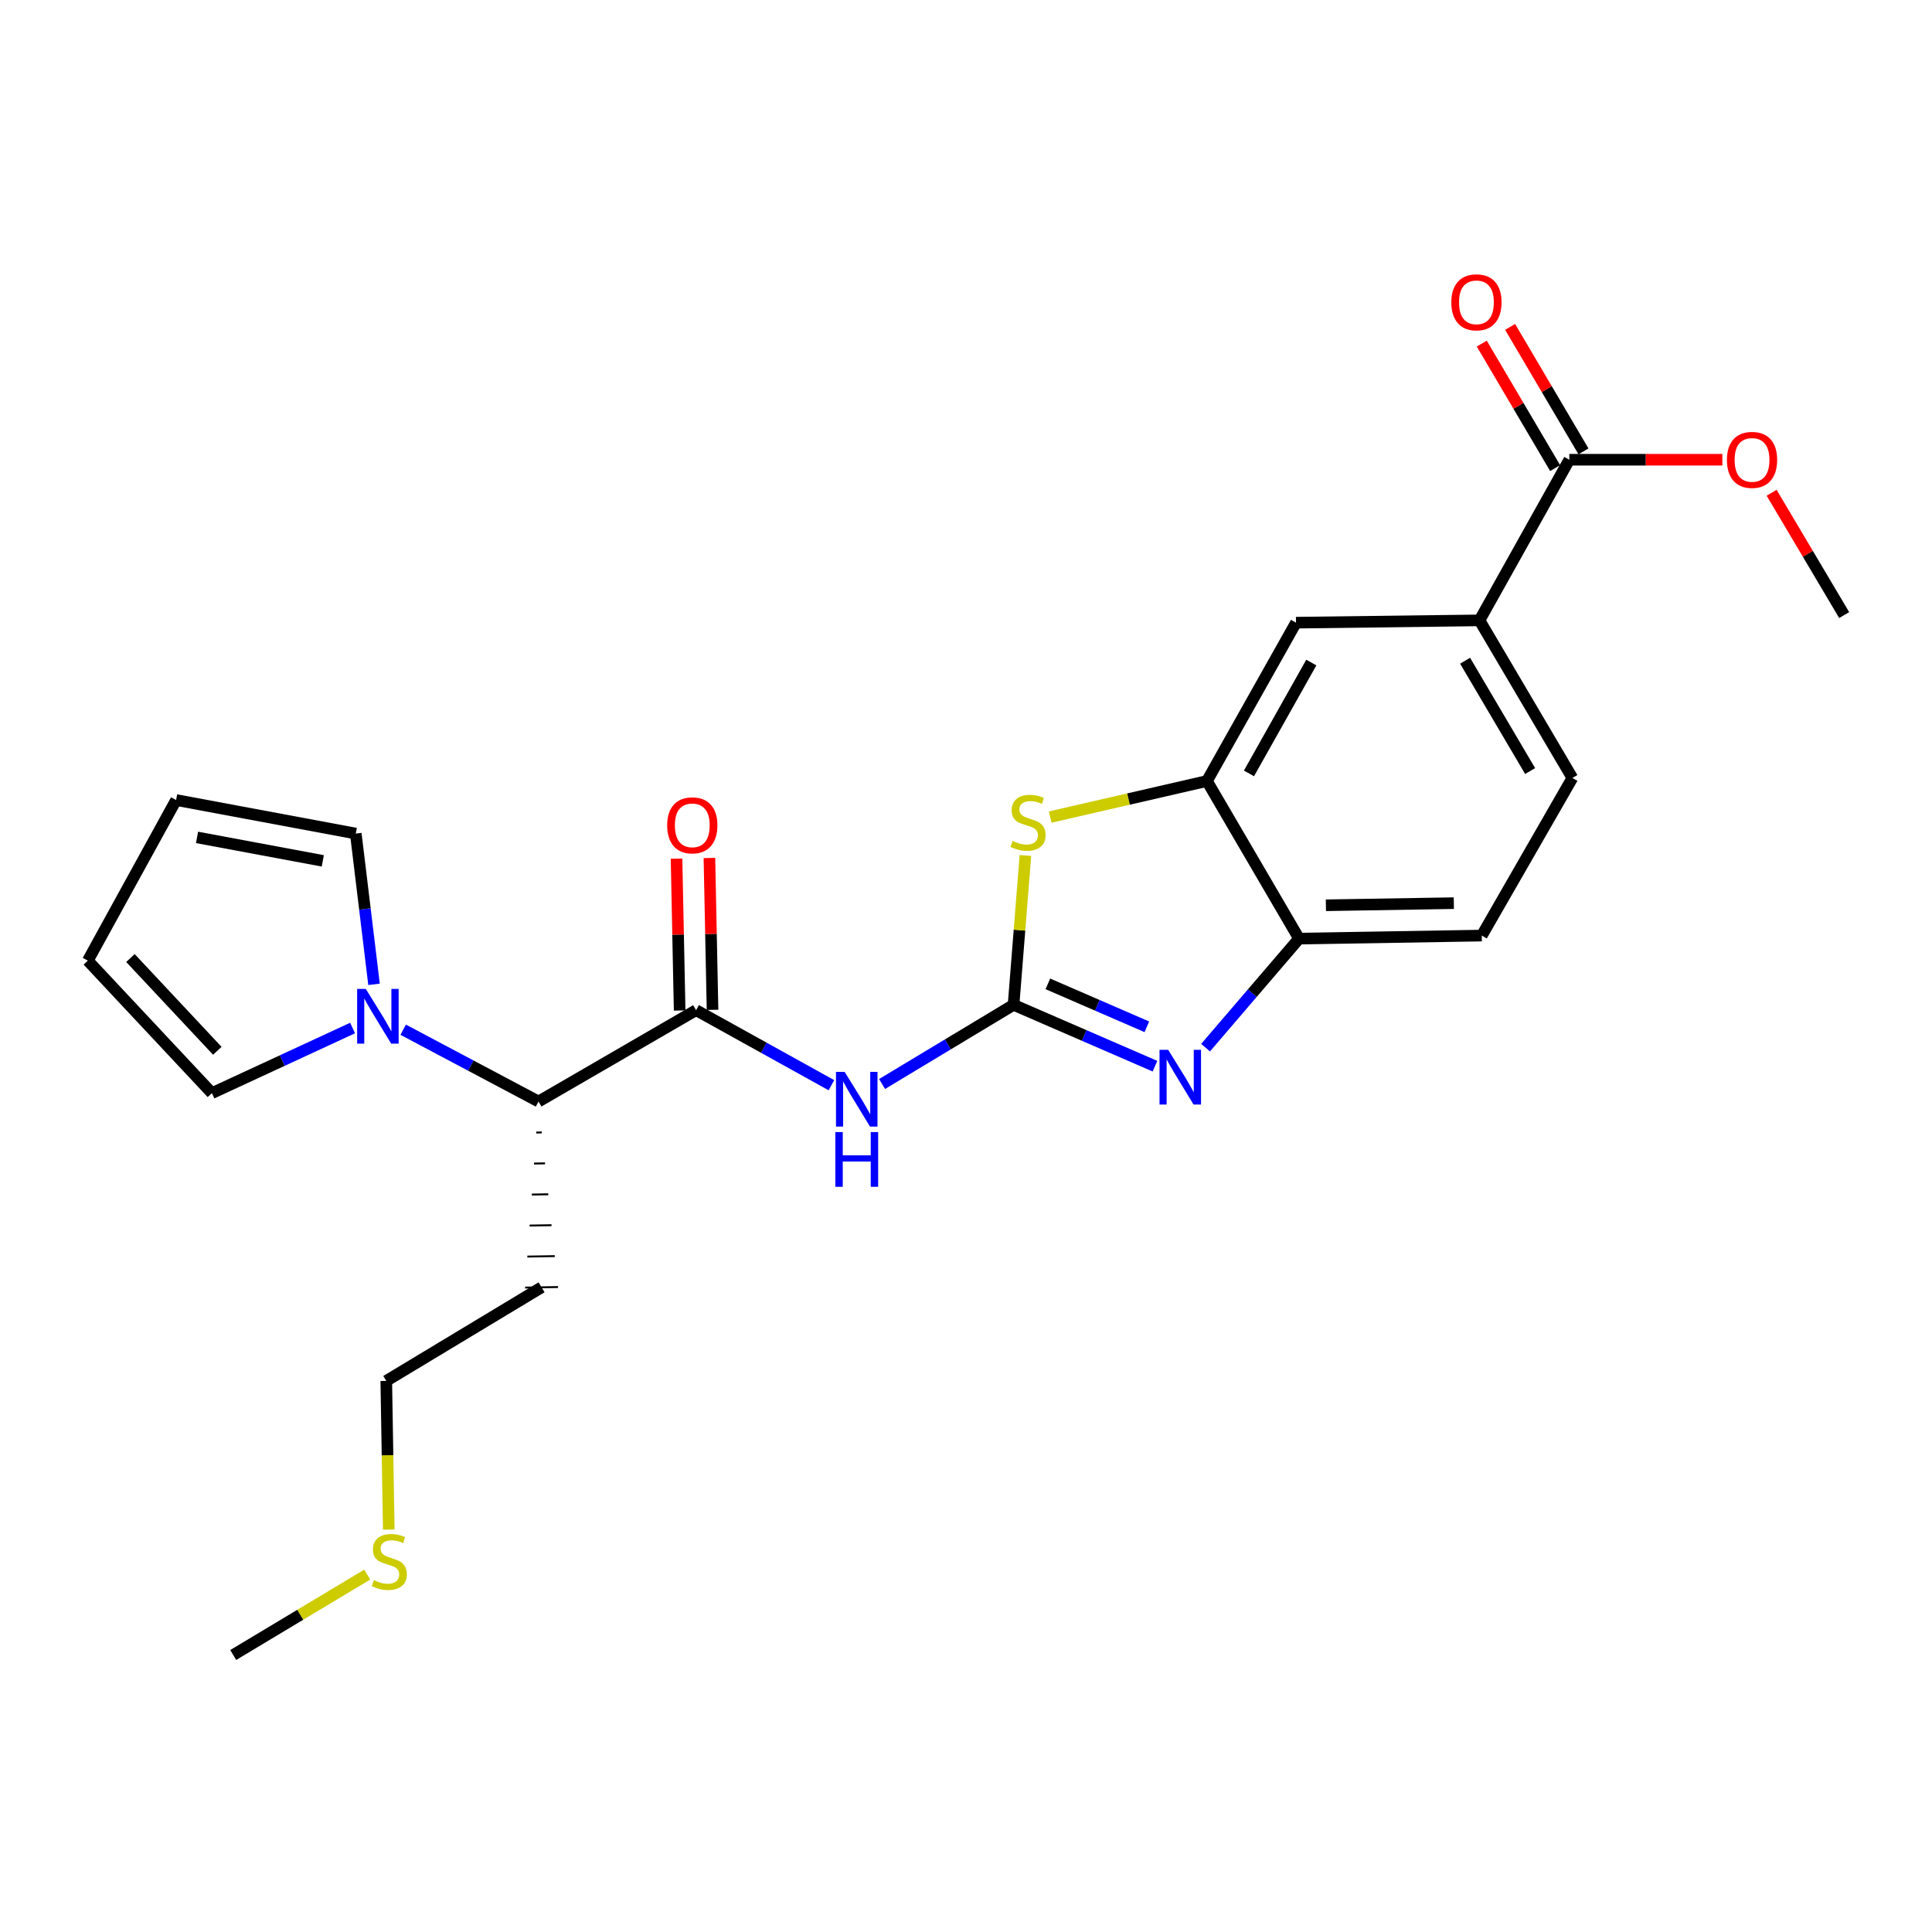 <?xml version='1.0' encoding='iso-8859-1'?>
<svg version='1.1' baseProfile='full'
              xmlns='http://www.w3.org/2000/svg'
                      xmlns:rdkit='http://www.rdkit.org/xml'
                      xmlns:xlink='http://www.w3.org/1999/xlink'
                  xml:space='preserve'
width='1000px' height='1000px' viewBox='0 0 1000 1000'>
<!-- END OF HEADER -->
<rect style='opacity:1.0;fill:#FFFFFF;stroke:none' width='1000' height='1000' x='0' y='0'> </rect>
<path class='bond-0' d='M 524.619,520.1 L 561.217,535.978' style='fill:none;fill-rule:evenodd;stroke:#000000;stroke-width:6px;stroke-linecap:butt;stroke-linejoin:miter;stroke-opacity:1' />
<path class='bond-0' d='M 561.217,535.978 L 597.814,551.856' style='fill:none;fill-rule:evenodd;stroke:#0000FF;stroke-width:6px;stroke-linecap:butt;stroke-linejoin:miter;stroke-opacity:1' />
<path class='bond-0' d='M 542.374,509.246 L 567.992,520.36' style='fill:none;fill-rule:evenodd;stroke:#000000;stroke-width:6px;stroke-linecap:butt;stroke-linejoin:miter;stroke-opacity:1' />
<path class='bond-0' d='M 567.992,520.36 L 593.611,531.474' style='fill:none;fill-rule:evenodd;stroke:#0000FF;stroke-width:6px;stroke-linecap:butt;stroke-linejoin:miter;stroke-opacity:1' />
<path class='bond-1' d='M 524.619,520.1 L 490.589,540.589' style='fill:none;fill-rule:evenodd;stroke:#000000;stroke-width:6px;stroke-linecap:butt;stroke-linejoin:miter;stroke-opacity:1' />
<path class='bond-1' d='M 490.589,540.589 L 456.559,561.078' style='fill:none;fill-rule:evenodd;stroke:#0000FF;stroke-width:6px;stroke-linecap:butt;stroke-linejoin:miter;stroke-opacity:1' />
<path class='bond-2' d='M 524.619,520.1 L 527.685,481.45' style='fill:none;fill-rule:evenodd;stroke:#000000;stroke-width:6px;stroke-linecap:butt;stroke-linejoin:miter;stroke-opacity:1' />
<path class='bond-2' d='M 527.685,481.45 L 530.751,442.799' style='fill:none;fill-rule:evenodd;stroke:#CCCC00;stroke-width:6px;stroke-linecap:butt;stroke-linejoin:miter;stroke-opacity:1' />
<path class='bond-6' d='M 624.007,542.253 L 648.195,514.039' style='fill:none;fill-rule:evenodd;stroke:#0000FF;stroke-width:6px;stroke-linecap:butt;stroke-linejoin:miter;stroke-opacity:1' />
<path class='bond-6' d='M 648.195,514.039 L 672.383,485.824' style='fill:none;fill-rule:evenodd;stroke:#000000;stroke-width:6px;stroke-linecap:butt;stroke-linejoin:miter;stroke-opacity:1' />
<path class='bond-3' d='M 430.333,561.697 L 395.314,542.28' style='fill:none;fill-rule:evenodd;stroke:#0000FF;stroke-width:6px;stroke-linecap:butt;stroke-linejoin:miter;stroke-opacity:1' />
<path class='bond-3' d='M 395.314,542.28 L 360.295,522.862' style='fill:none;fill-rule:evenodd;stroke:#000000;stroke-width:6px;stroke-linecap:butt;stroke-linejoin:miter;stroke-opacity:1' />
<path class='bond-4' d='M 543.575,422.913 L 584.145,413.581' style='fill:none;fill-rule:evenodd;stroke:#CCCC00;stroke-width:6px;stroke-linecap:butt;stroke-linejoin:miter;stroke-opacity:1' />
<path class='bond-4' d='M 584.145,413.581 L 624.714,404.248' style='fill:none;fill-rule:evenodd;stroke:#000000;stroke-width:6px;stroke-linecap:butt;stroke-linejoin:miter;stroke-opacity:1' />
<path class='bond-7' d='M 360.295,522.862 L 278.738,570.143' style='fill:none;fill-rule:evenodd;stroke:#000000;stroke-width:6px;stroke-linecap:butt;stroke-linejoin:miter;stroke-opacity:1' />
<path class='bond-13' d='M 368.805,522.687 L 367.998,483.388' style='fill:none;fill-rule:evenodd;stroke:#000000;stroke-width:6px;stroke-linecap:butt;stroke-linejoin:miter;stroke-opacity:1' />
<path class='bond-13' d='M 367.998,483.388 L 367.19,444.088' style='fill:none;fill-rule:evenodd;stroke:#FF0000;stroke-width:6px;stroke-linecap:butt;stroke-linejoin:miter;stroke-opacity:1' />
<path class='bond-13' d='M 351.784,523.037 L 350.977,483.737' style='fill:none;fill-rule:evenodd;stroke:#000000;stroke-width:6px;stroke-linecap:butt;stroke-linejoin:miter;stroke-opacity:1' />
<path class='bond-13' d='M 350.977,483.737 L 350.17,444.438' style='fill:none;fill-rule:evenodd;stroke:#FF0000;stroke-width:6px;stroke-linecap:butt;stroke-linejoin:miter;stroke-opacity:1' />
<path class='bond-10' d='M 624.714,404.248 L 670.813,322.294' style='fill:none;fill-rule:evenodd;stroke:#000000;stroke-width:6px;stroke-linecap:butt;stroke-linejoin:miter;stroke-opacity:1' />
<path class='bond-10' d='M 646.467,400.302 L 678.736,342.934' style='fill:none;fill-rule:evenodd;stroke:#000000;stroke-width:6px;stroke-linecap:butt;stroke-linejoin:miter;stroke-opacity:1' />
<path class='bond-25' d='M 624.714,404.248 L 672.383,485.824' style='fill:none;fill-rule:evenodd;stroke:#000000;stroke-width:6px;stroke-linecap:butt;stroke-linejoin:miter;stroke-opacity:1' />
<path class='bond-5' d='M 208.694,532.978 L 243.716,551.56' style='fill:none;fill-rule:evenodd;stroke:#0000FF;stroke-width:6px;stroke-linecap:butt;stroke-linejoin:miter;stroke-opacity:1' />
<path class='bond-5' d='M 243.716,551.56 L 278.738,570.143' style='fill:none;fill-rule:evenodd;stroke:#000000;stroke-width:6px;stroke-linecap:butt;stroke-linejoin:miter;stroke-opacity:1' />
<path class='bond-11' d='M 193.598,509.489 L 188.873,470.469' style='fill:none;fill-rule:evenodd;stroke:#0000FF;stroke-width:6px;stroke-linecap:butt;stroke-linejoin:miter;stroke-opacity:1' />
<path class='bond-11' d='M 188.873,470.469 L 184.148,431.45' style='fill:none;fill-rule:evenodd;stroke:#000000;stroke-width:6px;stroke-linecap:butt;stroke-linejoin:miter;stroke-opacity:1' />
<path class='bond-12' d='M 182.494,532.099 L 146.089,548.955' style='fill:none;fill-rule:evenodd;stroke:#0000FF;stroke-width:6px;stroke-linecap:butt;stroke-linejoin:miter;stroke-opacity:1' />
<path class='bond-12' d='M 146.089,548.955 L 109.684,565.811' style='fill:none;fill-rule:evenodd;stroke:#000000;stroke-width:6px;stroke-linecap:butt;stroke-linejoin:miter;stroke-opacity:1' />
<path class='bond-15' d='M 672.383,485.824 L 766.964,484.254' style='fill:none;fill-rule:evenodd;stroke:#000000;stroke-width:6px;stroke-linecap:butt;stroke-linejoin:miter;stroke-opacity:1' />
<path class='bond-15' d='M 686.287,468.567 L 752.494,467.468' style='fill:none;fill-rule:evenodd;stroke:#000000;stroke-width:6px;stroke-linecap:butt;stroke-linejoin:miter;stroke-opacity:1' />
<path class='bond-19' d='M 277.583,586.195 L 280.42,586.148' style='fill:none;fill-rule:evenodd;stroke:#000000;stroke-width:1.0px;stroke-linecap:butt;stroke-linejoin:miter;stroke-opacity:1' />
<path class='bond-19' d='M 276.427,602.246 L 282.101,602.153' style='fill:none;fill-rule:evenodd;stroke:#000000;stroke-width:1.0px;stroke-linecap:butt;stroke-linejoin:miter;stroke-opacity:1' />
<path class='bond-19' d='M 275.272,618.298 L 283.783,618.158' style='fill:none;fill-rule:evenodd;stroke:#000000;stroke-width:1.0px;stroke-linecap:butt;stroke-linejoin:miter;stroke-opacity:1' />
<path class='bond-19' d='M 274.117,634.349 L 285.465,634.163' style='fill:none;fill-rule:evenodd;stroke:#000000;stroke-width:1.0px;stroke-linecap:butt;stroke-linejoin:miter;stroke-opacity:1' />
<path class='bond-19' d='M 272.962,650.401 L 287.147,650.168' style='fill:none;fill-rule:evenodd;stroke:#000000;stroke-width:1.0px;stroke-linecap:butt;stroke-linejoin:miter;stroke-opacity:1' />
<path class='bond-19' d='M 271.806,666.452 L 288.828,666.173' style='fill:none;fill-rule:evenodd;stroke:#000000;stroke-width:1.0px;stroke-linecap:butt;stroke-linejoin:miter;stroke-opacity:1' />
<path class='bond-8' d='M 812.268,237.957 L 765.781,321.103' style='fill:none;fill-rule:evenodd;stroke:#000000;stroke-width:6px;stroke-linecap:butt;stroke-linejoin:miter;stroke-opacity:1' />
<path class='bond-14' d='M 819.601,233.635 L 800.615,201.419' style='fill:none;fill-rule:evenodd;stroke:#000000;stroke-width:6px;stroke-linecap:butt;stroke-linejoin:miter;stroke-opacity:1' />
<path class='bond-14' d='M 800.615,201.419 L 781.629,169.204' style='fill:none;fill-rule:evenodd;stroke:#FF0000;stroke-width:6px;stroke-linecap:butt;stroke-linejoin:miter;stroke-opacity:1' />
<path class='bond-14' d='M 804.934,242.279 L 785.948,210.063' style='fill:none;fill-rule:evenodd;stroke:#000000;stroke-width:6px;stroke-linecap:butt;stroke-linejoin:miter;stroke-opacity:1' />
<path class='bond-14' d='M 785.948,210.063 L 766.962,177.848' style='fill:none;fill-rule:evenodd;stroke:#FF0000;stroke-width:6px;stroke-linecap:butt;stroke-linejoin:miter;stroke-opacity:1' />
<path class='bond-20' d='M 812.268,237.957 L 851.876,237.957' style='fill:none;fill-rule:evenodd;stroke:#000000;stroke-width:6px;stroke-linecap:butt;stroke-linejoin:miter;stroke-opacity:1' />
<path class='bond-20' d='M 851.876,237.957 L 891.484,237.957' style='fill:none;fill-rule:evenodd;stroke:#FF0000;stroke-width:6px;stroke-linecap:butt;stroke-linejoin:miter;stroke-opacity:1' />
<path class='bond-9' d='M 765.781,321.103 L 670.813,322.294' style='fill:none;fill-rule:evenodd;stroke:#000000;stroke-width:6px;stroke-linecap:butt;stroke-linejoin:miter;stroke-opacity:1' />
<path class='bond-26' d='M 765.781,321.103 L 813.866,402.678' style='fill:none;fill-rule:evenodd;stroke:#000000;stroke-width:6px;stroke-linecap:butt;stroke-linejoin:miter;stroke-opacity:1' />
<path class='bond-26' d='M 758.328,341.984 L 791.987,399.087' style='fill:none;fill-rule:evenodd;stroke:#000000;stroke-width:6px;stroke-linecap:butt;stroke-linejoin:miter;stroke-opacity:1' />
<path class='bond-18' d='M 184.148,431.45 L 91.156,414.094' style='fill:none;fill-rule:evenodd;stroke:#000000;stroke-width:6px;stroke-linecap:butt;stroke-linejoin:miter;stroke-opacity:1' />
<path class='bond-18' d='M 167.075,445.582 L 101.981,433.433' style='fill:none;fill-rule:evenodd;stroke:#000000;stroke-width:6px;stroke-linecap:butt;stroke-linejoin:miter;stroke-opacity:1' />
<path class='bond-17' d='M 109.684,565.811 L 45.455,497.231' style='fill:none;fill-rule:evenodd;stroke:#000000;stroke-width:6px;stroke-linecap:butt;stroke-linejoin:miter;stroke-opacity:1' />
<path class='bond-17' d='M 112.476,543.887 L 67.515,495.88' style='fill:none;fill-rule:evenodd;stroke:#000000;stroke-width:6px;stroke-linecap:butt;stroke-linejoin:miter;stroke-opacity:1' />
<path class='bond-16' d='M 766.964,484.254 L 813.866,402.678' style='fill:none;fill-rule:evenodd;stroke:#000000;stroke-width:6px;stroke-linecap:butt;stroke-linejoin:miter;stroke-opacity:1' />
<path class='bond-27' d='M 45.455,497.231 L 91.156,414.094' style='fill:none;fill-rule:evenodd;stroke:#000000;stroke-width:6px;stroke-linecap:butt;stroke-linejoin:miter;stroke-opacity:1' />
<path class='bond-22' d='M 280.317,666.313 L 199.933,714.757' style='fill:none;fill-rule:evenodd;stroke:#000000;stroke-width:6px;stroke-linecap:butt;stroke-linejoin:miter;stroke-opacity:1' />
<path class='bond-24' d='M 916.991,255.054 L 935.768,286.707' style='fill:none;fill-rule:evenodd;stroke:#FF0000;stroke-width:6px;stroke-linecap:butt;stroke-linejoin:miter;stroke-opacity:1' />
<path class='bond-24' d='M 935.768,286.707 L 954.545,318.36' style='fill:none;fill-rule:evenodd;stroke:#000000;stroke-width:6px;stroke-linecap:butt;stroke-linejoin:miter;stroke-opacity:1' />
<path class='bond-21' d='M 201.227,791.7 L 200.58,753.228' style='fill:none;fill-rule:evenodd;stroke:#CCCC00;stroke-width:6px;stroke-linecap:butt;stroke-linejoin:miter;stroke-opacity:1' />
<path class='bond-21' d='M 200.58,753.228 L 199.933,714.757' style='fill:none;fill-rule:evenodd;stroke:#000000;stroke-width:6px;stroke-linecap:butt;stroke-linejoin:miter;stroke-opacity:1' />
<path class='bond-23' d='M 190.068,815.015 L 155.39,835.817' style='fill:none;fill-rule:evenodd;stroke:#CCCC00;stroke-width:6px;stroke-linecap:butt;stroke-linejoin:miter;stroke-opacity:1' />
<path class='bond-23' d='M 155.39,835.817 L 120.712,856.619' style='fill:none;fill-rule:evenodd;stroke:#000000;stroke-width:6px;stroke-linecap:butt;stroke-linejoin:miter;stroke-opacity:1' />
<path  class='atom-1' d='M 604.645 543.375
L 613.925 558.375
Q 614.845 559.855, 616.325 562.535
Q 617.805 565.215, 617.885 565.375
L 617.885 543.375
L 621.645 543.375
L 621.645 571.695
L 617.765 571.695
L 607.805 555.295
Q 606.645 553.375, 605.405 551.175
Q 604.205 548.975, 603.845 548.295
L 603.845 571.695
L 600.165 571.695
L 600.165 543.375
L 604.645 543.375
' fill='#0000FF'/>
<path  class='atom-2' d='M 437.19 554.81
L 446.47 569.81
Q 447.39 571.29, 448.87 573.97
Q 450.35 576.65, 450.43 576.81
L 450.43 554.81
L 454.19 554.81
L 454.19 583.13
L 450.31 583.13
L 440.35 566.73
Q 439.19 564.81, 437.95 562.61
Q 436.75 560.41, 436.39 559.73
L 436.39 583.13
L 432.71 583.13
L 432.71 554.81
L 437.19 554.81
' fill='#0000FF'/>
<path  class='atom-2' d='M 432.37 585.962
L 436.21 585.962
L 436.21 598.002
L 450.69 598.002
L 450.69 585.962
L 454.53 585.962
L 454.53 614.282
L 450.69 614.282
L 450.69 601.202
L 436.21 601.202
L 436.21 614.282
L 432.37 614.282
L 432.37 585.962
' fill='#0000FF'/>
<path  class='atom-3' d='M 524.12 435.268
Q 524.44 435.388, 525.76 435.948
Q 527.08 436.508, 528.52 436.868
Q 530 437.188, 531.44 437.188
Q 534.12 437.188, 535.68 435.908
Q 537.24 434.588, 537.24 432.308
Q 537.24 430.748, 536.44 429.788
Q 535.68 428.828, 534.48 428.308
Q 533.28 427.788, 531.28 427.188
Q 528.76 426.428, 527.24 425.708
Q 525.76 424.988, 524.68 423.468
Q 523.64 421.948, 523.64 419.388
Q 523.64 415.828, 526.04 413.628
Q 528.48 411.428, 533.28 411.428
Q 536.56 411.428, 540.28 412.988
L 539.36 416.068
Q 535.96 414.668, 533.4 414.668
Q 530.64 414.668, 529.12 415.828
Q 527.6 416.948, 527.64 418.908
Q 527.64 420.428, 528.4 421.348
Q 529.2 422.268, 530.32 422.788
Q 531.48 423.308, 533.4 423.908
Q 535.96 424.708, 537.48 425.508
Q 539 426.308, 540.08 427.948
Q 541.2 429.548, 541.2 432.308
Q 541.2 436.228, 538.56 438.348
Q 535.96 440.428, 531.6 440.428
Q 529.08 440.428, 527.16 439.868
Q 525.28 439.348, 523.04 438.428
L 524.12 435.268
' fill='#CCCC00'/>
<path  class='atom-6' d='M 189.341 511.871
L 198.621 526.871
Q 199.541 528.351, 201.021 531.031
Q 202.501 533.711, 202.581 533.871
L 202.581 511.871
L 206.341 511.871
L 206.341 540.191
L 202.461 540.191
L 192.501 523.791
Q 191.341 521.871, 190.101 519.671
Q 188.901 517.471, 188.541 516.791
L 188.541 540.191
L 184.861 540.191
L 184.861 511.871
L 189.341 511.871
' fill='#0000FF'/>
<path  class='atom-14' d='M 345.328 427.189
Q 345.328 420.389, 348.688 416.589
Q 352.048 412.789, 358.328 412.789
Q 364.608 412.789, 367.968 416.589
Q 371.328 420.389, 371.328 427.189
Q 371.328 434.069, 367.928 437.989
Q 364.528 441.869, 358.328 441.869
Q 352.088 441.869, 348.688 437.989
Q 345.328 434.109, 345.328 427.189
M 358.328 438.669
Q 362.648 438.669, 364.968 435.789
Q 367.328 432.869, 367.328 427.189
Q 367.328 421.629, 364.968 418.829
Q 362.648 415.989, 358.328 415.989
Q 354.008 415.989, 351.648 418.789
Q 349.328 421.589, 349.328 427.189
Q 349.328 432.909, 351.648 435.789
Q 354.008 438.669, 358.328 438.669
' fill='#FF0000'/>
<path  class='atom-15' d='M 751.202 156.48
Q 751.202 149.68, 754.562 145.88
Q 757.922 142.08, 764.202 142.08
Q 770.482 142.08, 773.842 145.88
Q 777.202 149.68, 777.202 156.48
Q 777.202 163.36, 773.802 167.28
Q 770.402 171.16, 764.202 171.16
Q 757.962 171.16, 754.562 167.28
Q 751.202 163.4, 751.202 156.48
M 764.202 167.96
Q 768.522 167.96, 770.842 165.08
Q 773.202 162.16, 773.202 156.48
Q 773.202 150.92, 770.842 148.12
Q 768.522 145.28, 764.202 145.28
Q 759.882 145.28, 757.522 148.08
Q 755.202 150.88, 755.202 156.48
Q 755.202 162.2, 757.522 165.08
Q 759.882 167.96, 764.202 167.96
' fill='#FF0000'/>
<path  class='atom-21' d='M 893.848 238.037
Q 893.848 231.237, 897.208 227.437
Q 900.568 223.637, 906.848 223.637
Q 913.128 223.637, 916.488 227.437
Q 919.848 231.237, 919.848 238.037
Q 919.848 244.917, 916.448 248.837
Q 913.048 252.717, 906.848 252.717
Q 900.608 252.717, 897.208 248.837
Q 893.848 244.957, 893.848 238.037
M 906.848 249.517
Q 911.168 249.517, 913.488 246.637
Q 915.848 243.717, 915.848 238.037
Q 915.848 232.477, 913.488 229.677
Q 911.168 226.837, 906.848 226.837
Q 902.528 226.837, 900.168 229.637
Q 897.848 232.437, 897.848 238.037
Q 897.848 243.757, 900.168 246.637
Q 902.528 249.517, 906.848 249.517
' fill='#FF0000'/>
<path  class='atom-22' d='M 193.503 817.875
Q 193.823 817.995, 195.143 818.555
Q 196.463 819.115, 197.903 819.475
Q 199.383 819.795, 200.823 819.795
Q 203.503 819.795, 205.063 818.515
Q 206.623 817.195, 206.623 814.915
Q 206.623 813.355, 205.823 812.395
Q 205.063 811.435, 203.863 810.915
Q 202.663 810.395, 200.663 809.795
Q 198.143 809.035, 196.623 808.315
Q 195.143 807.595, 194.063 806.075
Q 193.023 804.555, 193.023 801.995
Q 193.023 798.435, 195.423 796.235
Q 197.863 794.035, 202.663 794.035
Q 205.943 794.035, 209.663 795.595
L 208.743 798.675
Q 205.343 797.275, 202.783 797.275
Q 200.023 797.275, 198.503 798.435
Q 196.983 799.555, 197.023 801.515
Q 197.023 803.035, 197.783 803.955
Q 198.583 804.875, 199.703 805.395
Q 200.863 805.915, 202.783 806.515
Q 205.343 807.315, 206.863 808.115
Q 208.383 808.915, 209.463 810.555
Q 210.583 812.155, 210.583 814.915
Q 210.583 818.835, 207.943 820.955
Q 205.343 823.035, 200.983 823.035
Q 198.463 823.035, 196.543 822.475
Q 194.663 821.955, 192.423 821.035
L 193.503 817.875
' fill='#CCCC00'/>
</svg>
